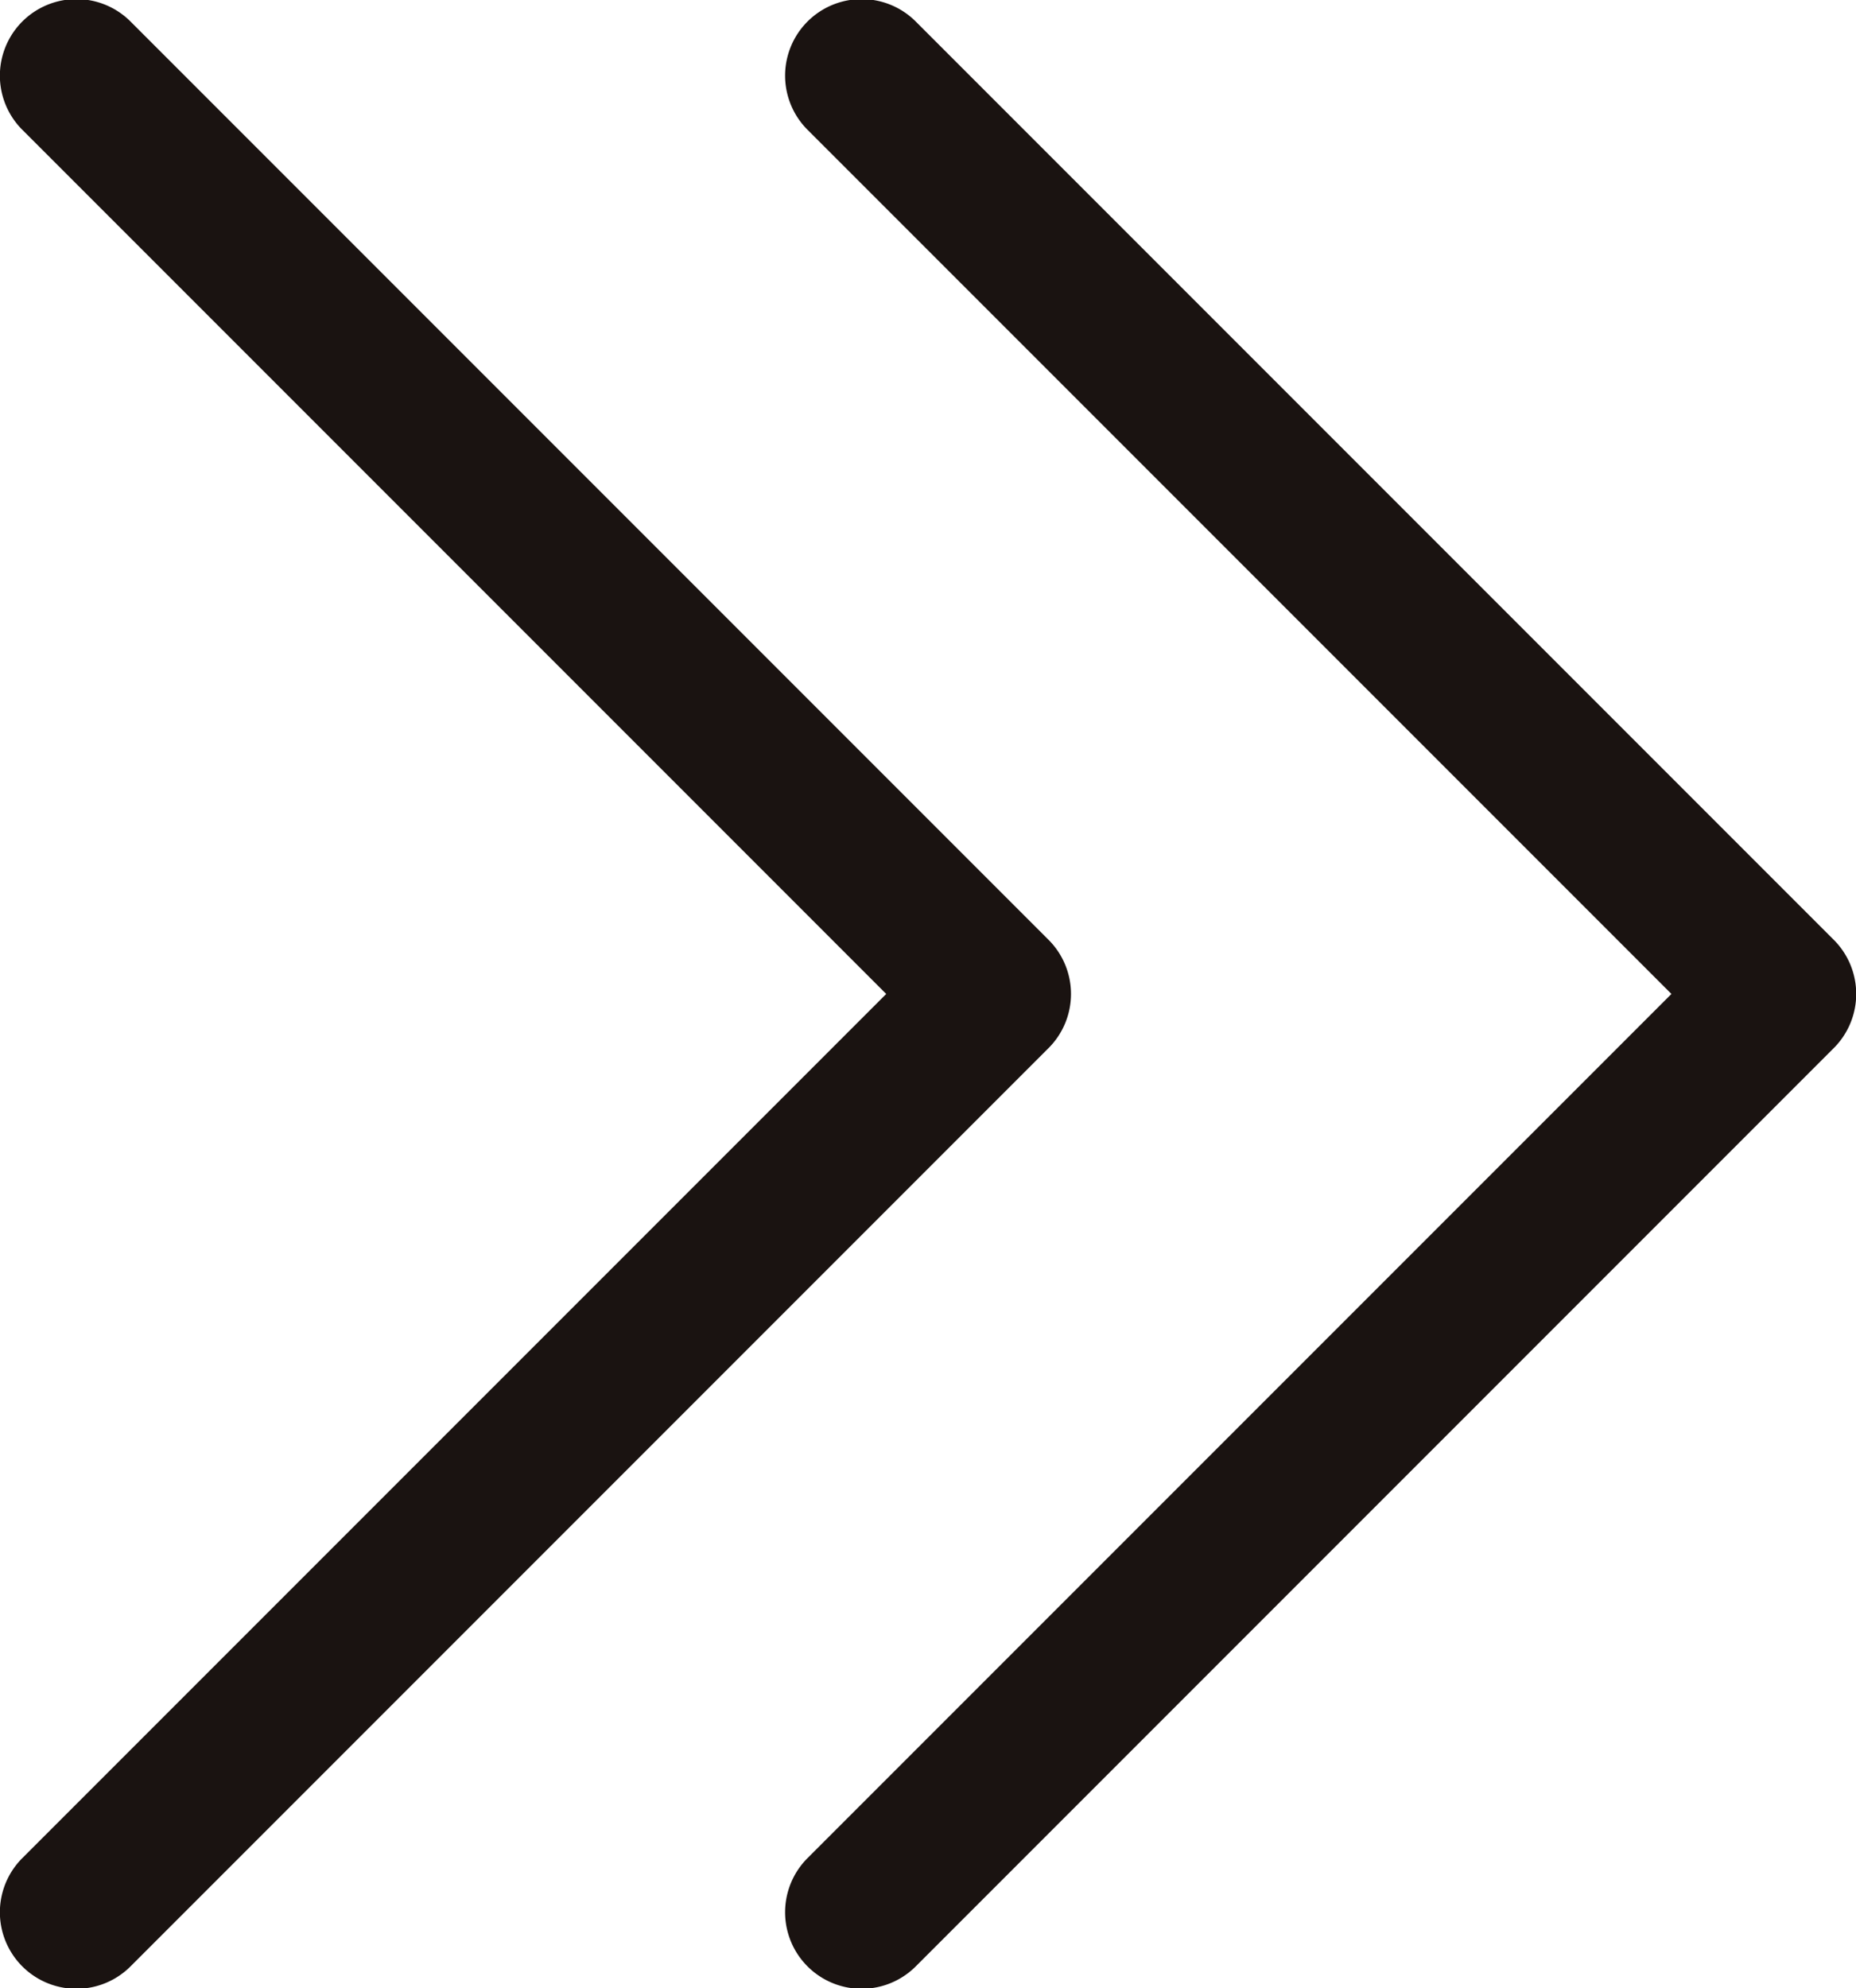 <svg xmlns="http://www.w3.org/2000/svg" width="11.816" height="12.654"><defs><style>.a{fill:#1a1311}</style></defs><path class="a" d="M6.674 5.98L.831.137a.487.487 0 00-.689.689l5.5 5.5-5.5 5.5a.487.487 0 00.689.689l5.843-5.843a.487.487 0 000-.692z"/><path class="a" d="M11.673 5.98L5.83.137a.487.487 0 00-.689.689l5.5 5.5-5.5 5.5a.487.487 0 00.689.689l5.843-5.843a.487.487 0 000-.692z"/></svg>
